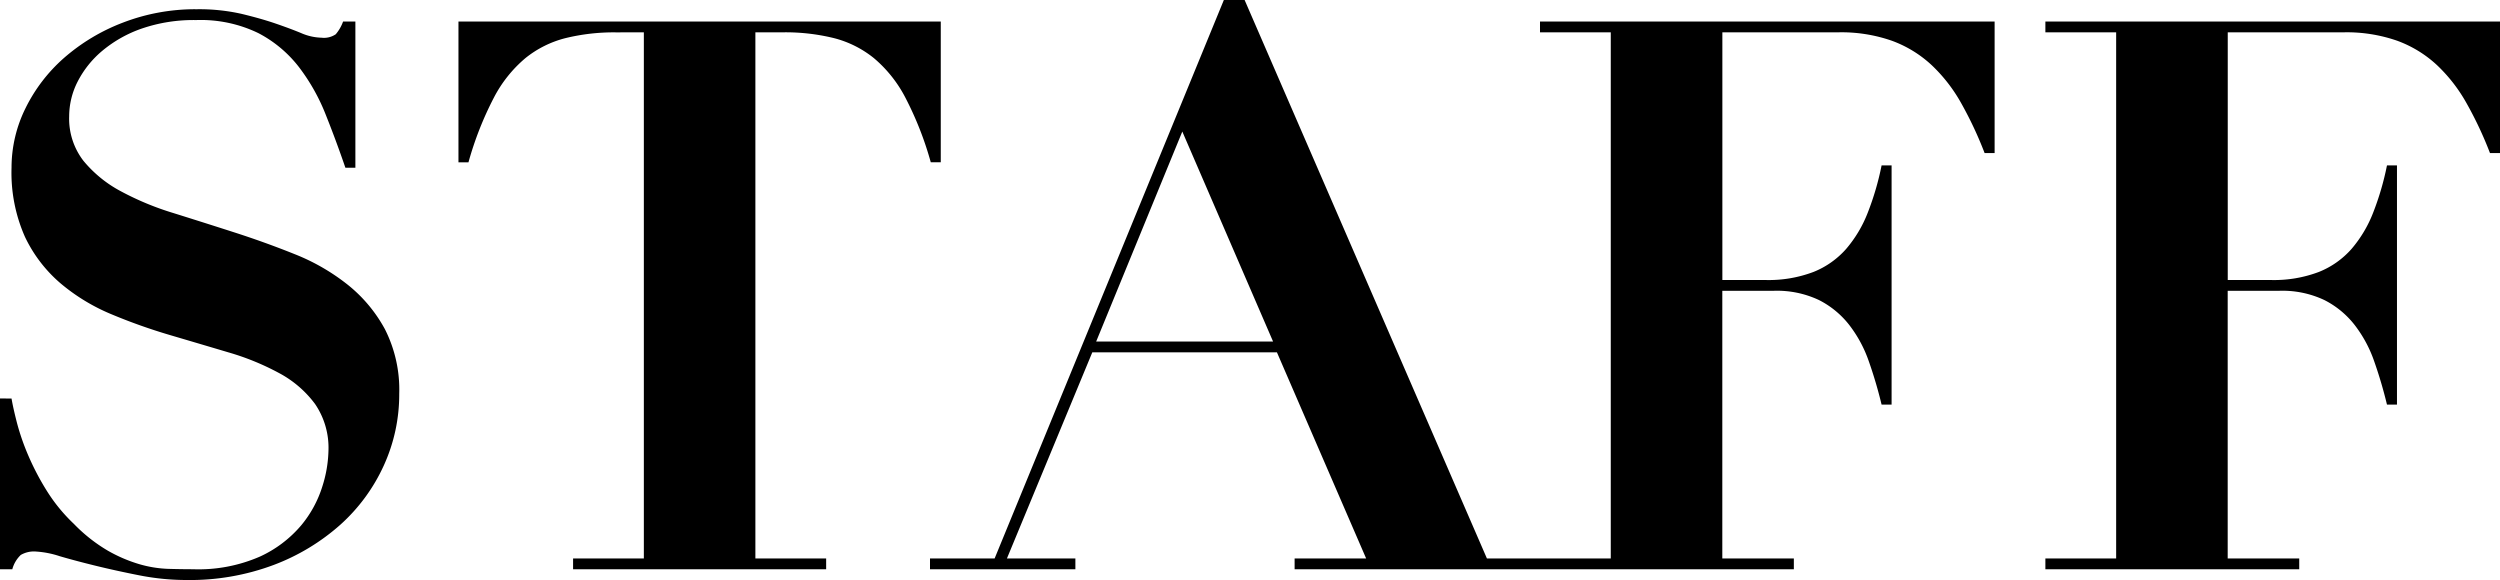 <svg xmlns="http://www.w3.org/2000/svg" width="227.5" height="52.781" viewBox="0 0 227.5 52.781">
  <path id="パス_14" data-name="パス 14" d="M4.41-15.54V0H5.53A2.8,2.8,0,0,1,6.3-1.3,2.384,2.384,0,0,1,7.7-1.61a8.5,8.5,0,0,1,2.135.42q1.435.42,3.29.875t3.99.875A22.251,22.251,0,0,0,21.42.98,21.7,21.7,0,0,0,29.3-.385a19.384,19.384,0,0,0,6.09-3.675A16.288,16.288,0,0,0,39.34-9.45a15.551,15.551,0,0,0,1.4-6.51,12.174,12.174,0,0,0-1.3-5.88,13.264,13.264,0,0,0-3.4-4.06,18.944,18.944,0,0,0-4.795-2.765q-2.7-1.085-5.53-1.995T20.2-32.41A25.986,25.986,0,0,1,15.4-34.4a11.223,11.223,0,0,1-3.395-2.765,6.271,6.271,0,0,1-1.3-4.06,6.97,6.97,0,0,1,.77-3.15,8.992,8.992,0,0,1,2.24-2.8,11.437,11.437,0,0,1,3.605-2.03,14.515,14.515,0,0,1,4.935-.77,12.014,12.014,0,0,1,5.67,1.19,11.221,11.221,0,0,1,3.71,3.115,17.984,17.984,0,0,1,2.415,4.3Q35-38.99,35.84-36.54h.91v-13.3H35.63a3.745,3.745,0,0,1-.665,1.155,1.892,1.892,0,0,1-1.295.315,4.9,4.9,0,0,1-1.855-.42q-1.015-.42-2.345-.875t-3.08-.875a17.513,17.513,0,0,0-4.06-.42,18.3,18.3,0,0,0-6.755,1.225,17.7,17.7,0,0,0-5.355,3.22,14.734,14.734,0,0,0-3.5,4.585,12.177,12.177,0,0,0-1.26,5.39,14.368,14.368,0,0,0,1.225,6.3A12.776,12.776,0,0,0,9.94-26a17.7,17.7,0,0,0,4.62,2.8,51.331,51.331,0,0,0,5.32,1.89q2.73.805,5.32,1.575a23.277,23.277,0,0,1,4.62,1.89,9.819,9.819,0,0,1,3.255,2.8A7.062,7.062,0,0,1,34.3-10.78a11.471,11.471,0,0,1-.56,3.255A10.336,10.336,0,0,1,31.815-3.99,10.8,10.8,0,0,1,28.07-1.155,13.963,13.963,0,0,1,21.98,0Q20.93,0,19.7-.035a10.68,10.68,0,0,1-2.59-.42,13.407,13.407,0,0,1-2.87-1.225A14.53,14.53,0,0,1,11.13-4.13,15.283,15.283,0,0,1,8.645-7.175a23.743,23.743,0,0,1-1.68-3.22,21.081,21.081,0,0,1-1.015-2.94q-.35-1.365-.49-2.2ZM63-48.86V-.98H56.56V0H79.59V-.98H73.15V-48.86h2.52a18.5,18.5,0,0,1,4.62.525,9.557,9.557,0,0,1,3.64,1.82,11.786,11.786,0,0,1,2.87,3.6,30.266,30.266,0,0,1,2.31,5.88h.91V-49.84H46.13v12.81h.91a30.266,30.266,0,0,1,2.31-5.88,11.786,11.786,0,0,1,2.87-3.6,9.557,9.557,0,0,1,3.64-1.82,18.5,18.5,0,0,1,4.62-.525Zm49,9.03,8.26,19.11h-16.1ZM89.04-.98V0h13.23V-.98H96.04l7.77-18.76h16.8L128.73-.98h-6.51V0h23.52V-.98h-6.02L117.67-51.8h-1.89L94.92-.98Zm61.95-47.88V-.98h-6.44V0h23.1V-.98h-6.51V-25.34h4.69a8.949,8.949,0,0,1,4.1.84,8.182,8.182,0,0,1,2.765,2.275,11.628,11.628,0,0,1,1.785,3.325,40.272,40.272,0,0,1,1.155,3.92h.91V-36.75h-.91a25.379,25.379,0,0,1-1.26,4.305,11.393,11.393,0,0,1-1.96,3.29,7.834,7.834,0,0,1-2.975,2.1,11.509,11.509,0,0,1-4.375.735h-3.92V-48.86h10.57a13.915,13.915,0,0,1,4.865.77,10.718,10.718,0,0,1,3.6,2.205,14.471,14.471,0,0,1,2.695,3.465,34.454,34.454,0,0,1,2.135,4.55h.91V-49.84H144.55v.98Zm45.99,0V-.98h-6.44V0h23.1V-.98h-6.51V-25.34h4.69a8.949,8.949,0,0,1,4.1.84,8.182,8.182,0,0,1,2.765,2.275,11.628,11.628,0,0,1,1.785,3.325,40.272,40.272,0,0,1,1.155,3.92h.91V-36.75h-.91a25.379,25.379,0,0,1-1.26,4.305,11.393,11.393,0,0,1-1.96,3.29,7.834,7.834,0,0,1-2.975,2.1,11.509,11.509,0,0,1-4.375.735h-3.92V-48.86H217.7a13.915,13.915,0,0,1,4.865.77,10.718,10.718,0,0,1,3.6,2.205,14.471,14.471,0,0,1,2.695,3.465A34.454,34.454,0,0,1,231-37.87h.91V-49.84H190.54v.98Z" transform="translate(-4.41 51.801)"/>
</svg>
